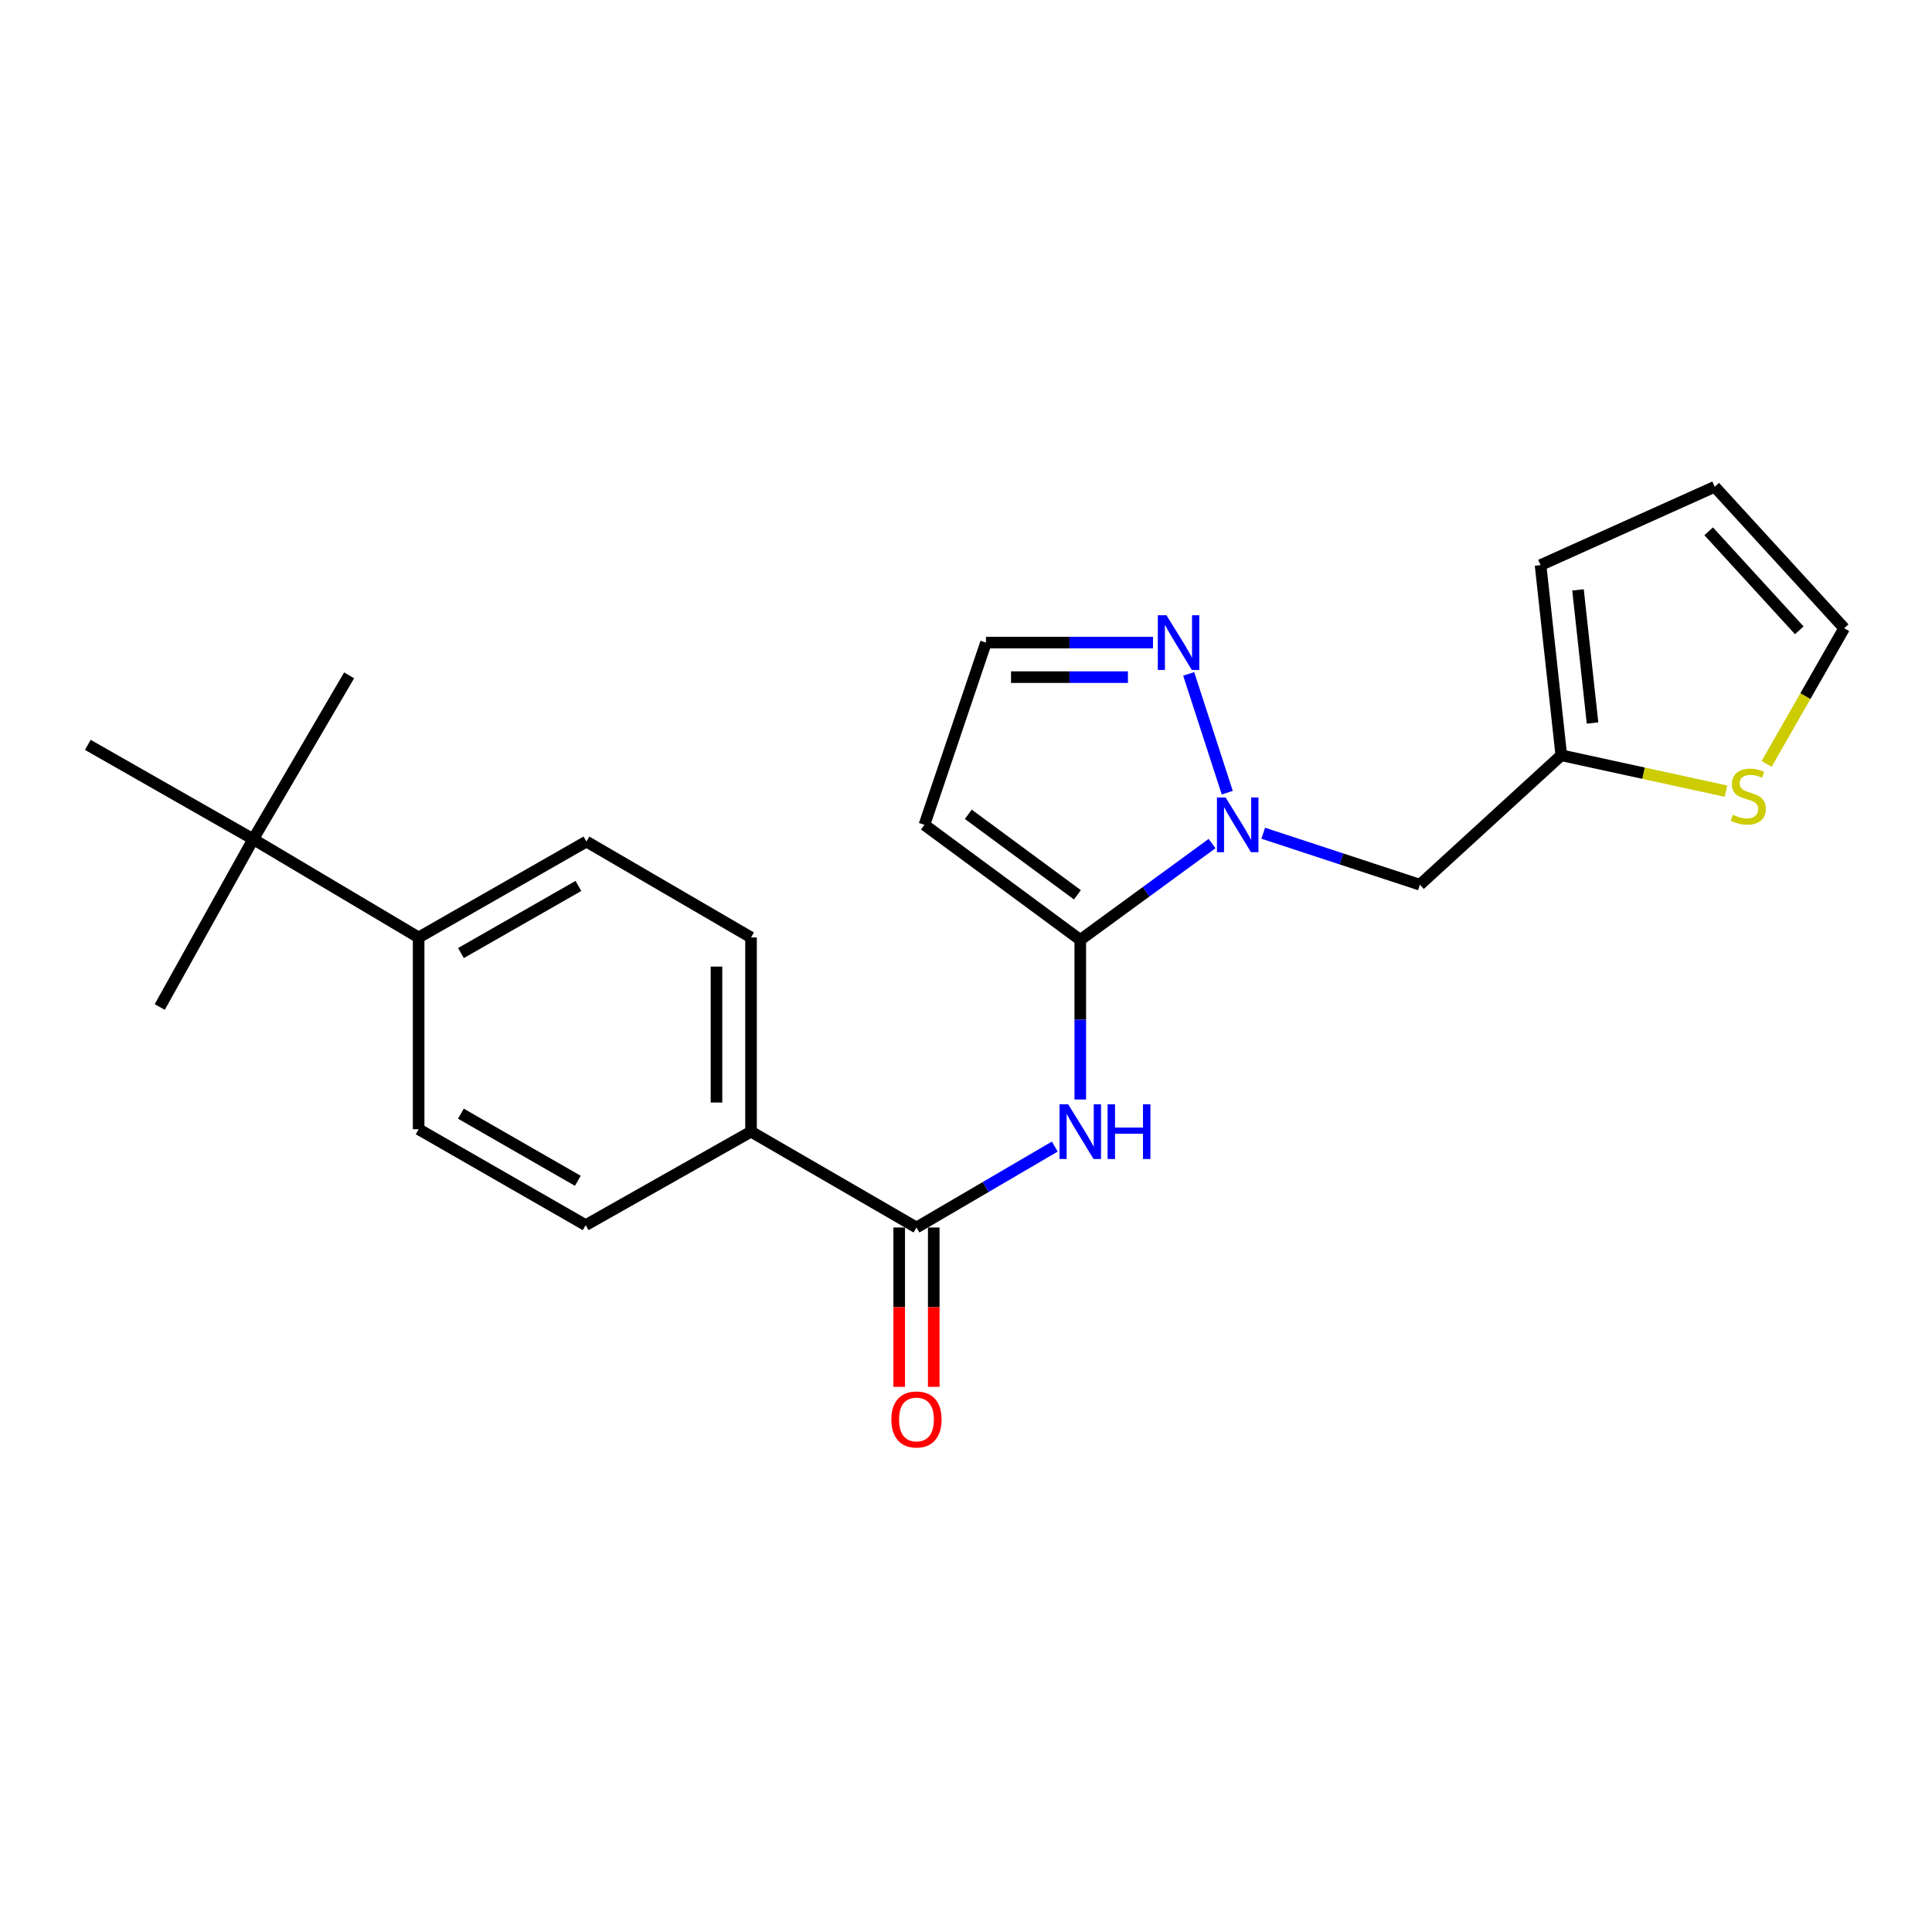<?xml version='1.0' encoding='iso-8859-1'?>
<svg version='1.1' baseProfile='full'
              xmlns='http://www.w3.org/2000/svg'
                      xmlns:rdkit='http://www.rdkit.org/xml'
                      xmlns:xlink='http://www.w3.org/1999/xlink'
                  xml:space='preserve'
width='1000px' height='1000px' viewBox='0 0 1000 1000'>
<!-- END OF HEADER -->
<rect style='opacity:1.0;fill:#FFFFFF;stroke:none' width='1000' height='1000' x='0' y='0'> </rect>
<path class='bond-0' d='M 559.15,486.477 L 593.258,461.55' style='fill:none;fill-rule:evenodd;stroke:#000000;stroke-width:6px;stroke-linecap:butt;stroke-linejoin:miter;stroke-opacity:1' />
<path class='bond-0' d='M 593.258,461.55 L 627.366,436.623' style='fill:none;fill-rule:evenodd;stroke:#0000FF;stroke-width:6px;stroke-linecap:butt;stroke-linejoin:miter;stroke-opacity:1' />
<path class='bond-1' d='M 559.15,486.477 L 559.15,527.79' style='fill:none;fill-rule:evenodd;stroke:#000000;stroke-width:6px;stroke-linecap:butt;stroke-linejoin:miter;stroke-opacity:1' />
<path class='bond-1' d='M 559.15,527.79 L 559.15,569.104' style='fill:none;fill-rule:evenodd;stroke:#0000FF;stroke-width:6px;stroke-linecap:butt;stroke-linejoin:miter;stroke-opacity:1' />
<path class='bond-4' d='M 559.15,486.477 L 478.476,426.93' style='fill:none;fill-rule:evenodd;stroke:#000000;stroke-width:6px;stroke-linecap:butt;stroke-linejoin:miter;stroke-opacity:1' />
<path class='bond-4' d='M 557.667,463.16 L 501.194,421.477' style='fill:none;fill-rule:evenodd;stroke:#000000;stroke-width:6px;stroke-linecap:butt;stroke-linejoin:miter;stroke-opacity:1' />
<path class='bond-3' d='M 635.228,410.291 L 615.274,348.81' style='fill:none;fill-rule:evenodd;stroke:#0000FF;stroke-width:6px;stroke-linecap:butt;stroke-linejoin:miter;stroke-opacity:1' />
<path class='bond-5' d='M 653.85,431.275 L 694.391,444.597' style='fill:none;fill-rule:evenodd;stroke:#0000FF;stroke-width:6px;stroke-linecap:butt;stroke-linejoin:miter;stroke-opacity:1' />
<path class='bond-5' d='M 694.391,444.597 L 734.931,457.92' style='fill:none;fill-rule:evenodd;stroke:#000000;stroke-width:6px;stroke-linecap:butt;stroke-linejoin:miter;stroke-opacity:1' />
<path class='bond-2' d='M 545.954,593.466 L 510.159,614.408' style='fill:none;fill-rule:evenodd;stroke:#0000FF;stroke-width:6px;stroke-linecap:butt;stroke-linejoin:miter;stroke-opacity:1' />
<path class='bond-2' d='M 510.159,614.408 L 474.363,635.35' style='fill:none;fill-rule:evenodd;stroke:#000000;stroke-width:6px;stroke-linecap:butt;stroke-linejoin:miter;stroke-opacity:1' />
<path class='bond-9' d='M 474.363,635.35 L 388.733,585.746' style='fill:none;fill-rule:evenodd;stroke:#000000;stroke-width:6px;stroke-linecap:butt;stroke-linejoin:miter;stroke-opacity:1' />
<path class='bond-12' d='M 465.424,635.35 L 465.424,676.588' style='fill:none;fill-rule:evenodd;stroke:#000000;stroke-width:6px;stroke-linecap:butt;stroke-linejoin:miter;stroke-opacity:1' />
<path class='bond-12' d='M 465.424,676.588 L 465.424,717.827' style='fill:none;fill-rule:evenodd;stroke:#FF0000;stroke-width:6px;stroke-linecap:butt;stroke-linejoin:miter;stroke-opacity:1' />
<path class='bond-12' d='M 483.303,635.35 L 483.303,676.588' style='fill:none;fill-rule:evenodd;stroke:#000000;stroke-width:6px;stroke-linecap:butt;stroke-linejoin:miter;stroke-opacity:1' />
<path class='bond-12' d='M 483.303,676.588 L 483.303,717.827' style='fill:none;fill-rule:evenodd;stroke:#FF0000;stroke-width:6px;stroke-linecap:butt;stroke-linejoin:miter;stroke-opacity:1' />
<path class='bond-23' d='M 596.784,332.608 L 553.562,332.608' style='fill:none;fill-rule:evenodd;stroke:#0000FF;stroke-width:6px;stroke-linecap:butt;stroke-linejoin:miter;stroke-opacity:1' />
<path class='bond-23' d='M 553.562,332.608 L 510.34,332.608' style='fill:none;fill-rule:evenodd;stroke:#000000;stroke-width:6px;stroke-linecap:butt;stroke-linejoin:miter;stroke-opacity:1' />
<path class='bond-23' d='M 583.817,350.487 L 553.562,350.487' style='fill:none;fill-rule:evenodd;stroke:#0000FF;stroke-width:6px;stroke-linecap:butt;stroke-linejoin:miter;stroke-opacity:1' />
<path class='bond-23' d='M 553.562,350.487 L 523.307,350.487' style='fill:none;fill-rule:evenodd;stroke:#000000;stroke-width:6px;stroke-linecap:butt;stroke-linejoin:miter;stroke-opacity:1' />
<path class='bond-8' d='M 478.476,426.93 L 510.34,332.608' style='fill:none;fill-rule:evenodd;stroke:#000000;stroke-width:6px;stroke-linecap:butt;stroke-linejoin:miter;stroke-opacity:1' />
<path class='bond-6' d='M 734.931,457.92 L 808.126,390.933' style='fill:none;fill-rule:evenodd;stroke:#000000;stroke-width:6px;stroke-linecap:butt;stroke-linejoin:miter;stroke-opacity:1' />
<path class='bond-7' d='M 808.126,390.933 L 850.74,400.214' style='fill:none;fill-rule:evenodd;stroke:#000000;stroke-width:6px;stroke-linecap:butt;stroke-linejoin:miter;stroke-opacity:1' />
<path class='bond-7' d='M 850.74,400.214 L 893.355,409.494' style='fill:none;fill-rule:evenodd;stroke:#CCCC00;stroke-width:6px;stroke-linecap:butt;stroke-linejoin:miter;stroke-opacity:1' />
<path class='bond-14' d='M 808.126,390.933 L 797.388,292.499' style='fill:none;fill-rule:evenodd;stroke:#000000;stroke-width:6px;stroke-linecap:butt;stroke-linejoin:miter;stroke-opacity:1' />
<path class='bond-14' d='M 824.289,374.229 L 816.773,305.325' style='fill:none;fill-rule:evenodd;stroke:#000000;stroke-width:6px;stroke-linecap:butt;stroke-linejoin:miter;stroke-opacity:1' />
<path class='bond-13' d='M 914.411,395.39 L 934.478,360.279' style='fill:none;fill-rule:evenodd;stroke:#CCCC00;stroke-width:6px;stroke-linecap:butt;stroke-linejoin:miter;stroke-opacity:1' />
<path class='bond-13' d='M 934.478,360.279 L 954.545,325.168' style='fill:none;fill-rule:evenodd;stroke:#000000;stroke-width:6px;stroke-linecap:butt;stroke-linejoin:miter;stroke-opacity:1' />
<path class='bond-16' d='M 388.733,585.746 L 303.142,634.128' style='fill:none;fill-rule:evenodd;stroke:#000000;stroke-width:6px;stroke-linecap:butt;stroke-linejoin:miter;stroke-opacity:1' />
<path class='bond-17' d='M 388.733,585.746 L 388.733,485.225' style='fill:none;fill-rule:evenodd;stroke:#000000;stroke-width:6px;stroke-linecap:butt;stroke-linejoin:miter;stroke-opacity:1' />
<path class='bond-17' d='M 370.854,570.668 L 370.854,500.303' style='fill:none;fill-rule:evenodd;stroke:#000000;stroke-width:6px;stroke-linecap:butt;stroke-linejoin:miter;stroke-opacity:1' />
<path class='bond-10' d='M 131.075,434.36 L 216.686,485.225' style='fill:none;fill-rule:evenodd;stroke:#000000;stroke-width:6px;stroke-linecap:butt;stroke-linejoin:miter;stroke-opacity:1' />
<path class='bond-20' d='M 131.075,434.36 L 45.455,385.54' style='fill:none;fill-rule:evenodd;stroke:#000000;stroke-width:6px;stroke-linecap:butt;stroke-linejoin:miter;stroke-opacity:1' />
<path class='bond-21' d='M 131.075,434.36 L 180.71,349.553' style='fill:none;fill-rule:evenodd;stroke:#000000;stroke-width:6px;stroke-linecap:butt;stroke-linejoin:miter;stroke-opacity:1' />
<path class='bond-22' d='M 131.075,434.36 L 82.683,521.222' style='fill:none;fill-rule:evenodd;stroke:#000000;stroke-width:6px;stroke-linecap:butt;stroke-linejoin:miter;stroke-opacity:1' />
<path class='bond-11' d='M 216.686,485.225 L 303.539,435.591' style='fill:none;fill-rule:evenodd;stroke:#000000;stroke-width:6px;stroke-linecap:butt;stroke-linejoin:miter;stroke-opacity:1' />
<path class='bond-11' d='M 238.585,493.303 L 299.382,458.559' style='fill:none;fill-rule:evenodd;stroke:#000000;stroke-width:6px;stroke-linecap:butt;stroke-linejoin:miter;stroke-opacity:1' />
<path class='bond-24' d='M 216.686,485.225 L 216.686,584.494' style='fill:none;fill-rule:evenodd;stroke:#000000;stroke-width:6px;stroke-linecap:butt;stroke-linejoin:miter;stroke-opacity:1' />
<path class='bond-25' d='M 954.545,325.168 L 887.549,251.953' style='fill:none;fill-rule:evenodd;stroke:#000000;stroke-width:6px;stroke-linecap:butt;stroke-linejoin:miter;stroke-opacity:1' />
<path class='bond-25' d='M 931.306,326.256 L 884.408,275.005' style='fill:none;fill-rule:evenodd;stroke:#000000;stroke-width:6px;stroke-linecap:butt;stroke-linejoin:miter;stroke-opacity:1' />
<path class='bond-15' d='M 797.388,292.499 L 887.549,251.953' style='fill:none;fill-rule:evenodd;stroke:#000000;stroke-width:6px;stroke-linecap:butt;stroke-linejoin:miter;stroke-opacity:1' />
<path class='bond-19' d='M 303.142,634.128 L 216.686,584.494' style='fill:none;fill-rule:evenodd;stroke:#000000;stroke-width:6px;stroke-linecap:butt;stroke-linejoin:miter;stroke-opacity:1' />
<path class='bond-19' d='M 299.075,611.178 L 238.556,576.434' style='fill:none;fill-rule:evenodd;stroke:#000000;stroke-width:6px;stroke-linecap:butt;stroke-linejoin:miter;stroke-opacity:1' />
<path class='bond-18' d='M 388.733,485.225 L 303.539,435.591' style='fill:none;fill-rule:evenodd;stroke:#000000;stroke-width:6px;stroke-linecap:butt;stroke-linejoin:miter;stroke-opacity:1' />
<path  class='atom-1' d='M 634.369 412.77
L 643.649 427.77
Q 644.569 429.25, 646.049 431.93
Q 647.529 434.61, 647.609 434.77
L 647.609 412.77
L 651.369 412.77
L 651.369 441.09
L 647.489 441.09
L 637.529 424.69
Q 636.369 422.77, 635.129 420.57
Q 633.929 418.37, 633.569 417.69
L 633.569 441.09
L 629.889 441.09
L 629.889 412.77
L 634.369 412.77
' fill='#0000FF'/>
<path  class='atom-2' d='M 552.89 571.586
L 562.17 586.586
Q 563.09 588.066, 564.57 590.746
Q 566.05 593.426, 566.13 593.586
L 566.13 571.586
L 569.89 571.586
L 569.89 599.906
L 566.01 599.906
L 556.05 583.506
Q 554.89 581.586, 553.65 579.386
Q 552.45 577.186, 552.09 576.506
L 552.09 599.906
L 548.41 599.906
L 548.41 571.586
L 552.89 571.586
' fill='#0000FF'/>
<path  class='atom-2' d='M 573.29 571.586
L 577.13 571.586
L 577.13 583.626
L 591.61 583.626
L 591.61 571.586
L 595.45 571.586
L 595.45 599.906
L 591.61 599.906
L 591.61 586.826
L 577.13 586.826
L 577.13 599.906
L 573.29 599.906
L 573.29 571.586
' fill='#0000FF'/>
<path  class='atom-4' d='M 603.756 318.448
L 613.036 333.448
Q 613.956 334.928, 615.436 337.608
Q 616.916 340.288, 616.996 340.448
L 616.996 318.448
L 620.756 318.448
L 620.756 346.768
L 616.876 346.768
L 606.916 330.368
Q 605.756 328.448, 604.516 326.248
Q 603.316 324.048, 602.956 323.368
L 602.956 346.768
L 599.276 346.768
L 599.276 318.448
L 603.756 318.448
' fill='#0000FF'/>
<path  class='atom-8' d='M 896.911 421.731
Q 897.231 421.851, 898.551 422.411
Q 899.871 422.971, 901.311 423.331
Q 902.791 423.651, 904.231 423.651
Q 906.911 423.651, 908.471 422.371
Q 910.031 421.051, 910.031 418.771
Q 910.031 417.211, 909.231 416.251
Q 908.471 415.291, 907.271 414.771
Q 906.071 414.251, 904.071 413.651
Q 901.551 412.891, 900.031 412.171
Q 898.551 411.451, 897.471 409.931
Q 896.431 408.411, 896.431 405.851
Q 896.431 402.291, 898.831 400.091
Q 901.271 397.891, 906.071 397.891
Q 909.351 397.891, 913.071 399.451
L 912.151 402.531
Q 908.751 401.131, 906.191 401.131
Q 903.431 401.131, 901.911 402.291
Q 900.391 403.411, 900.431 405.371
Q 900.431 406.891, 901.191 407.811
Q 901.991 408.731, 903.111 409.251
Q 904.271 409.771, 906.191 410.371
Q 908.751 411.171, 910.271 411.971
Q 911.791 412.771, 912.871 414.411
Q 913.991 416.011, 913.991 418.771
Q 913.991 422.691, 911.351 424.811
Q 908.751 426.891, 904.391 426.891
Q 901.871 426.891, 899.951 426.331
Q 898.071 425.811, 895.831 424.891
L 896.911 421.731
' fill='#CCCC00'/>
<path  class='atom-13' d='M 461.363 734.709
Q 461.363 727.909, 464.723 724.109
Q 468.083 720.309, 474.363 720.309
Q 480.643 720.309, 484.003 724.109
Q 487.363 727.909, 487.363 734.709
Q 487.363 741.589, 483.963 745.509
Q 480.563 749.389, 474.363 749.389
Q 468.123 749.389, 464.723 745.509
Q 461.363 741.629, 461.363 734.709
M 474.363 746.189
Q 478.683 746.189, 481.003 743.309
Q 483.363 740.389, 483.363 734.709
Q 483.363 729.149, 481.003 726.349
Q 478.683 723.509, 474.363 723.509
Q 470.043 723.509, 467.683 726.309
Q 465.363 729.109, 465.363 734.709
Q 465.363 740.429, 467.683 743.309
Q 470.043 746.189, 474.363 746.189
' fill='#FF0000'/>
</svg>
